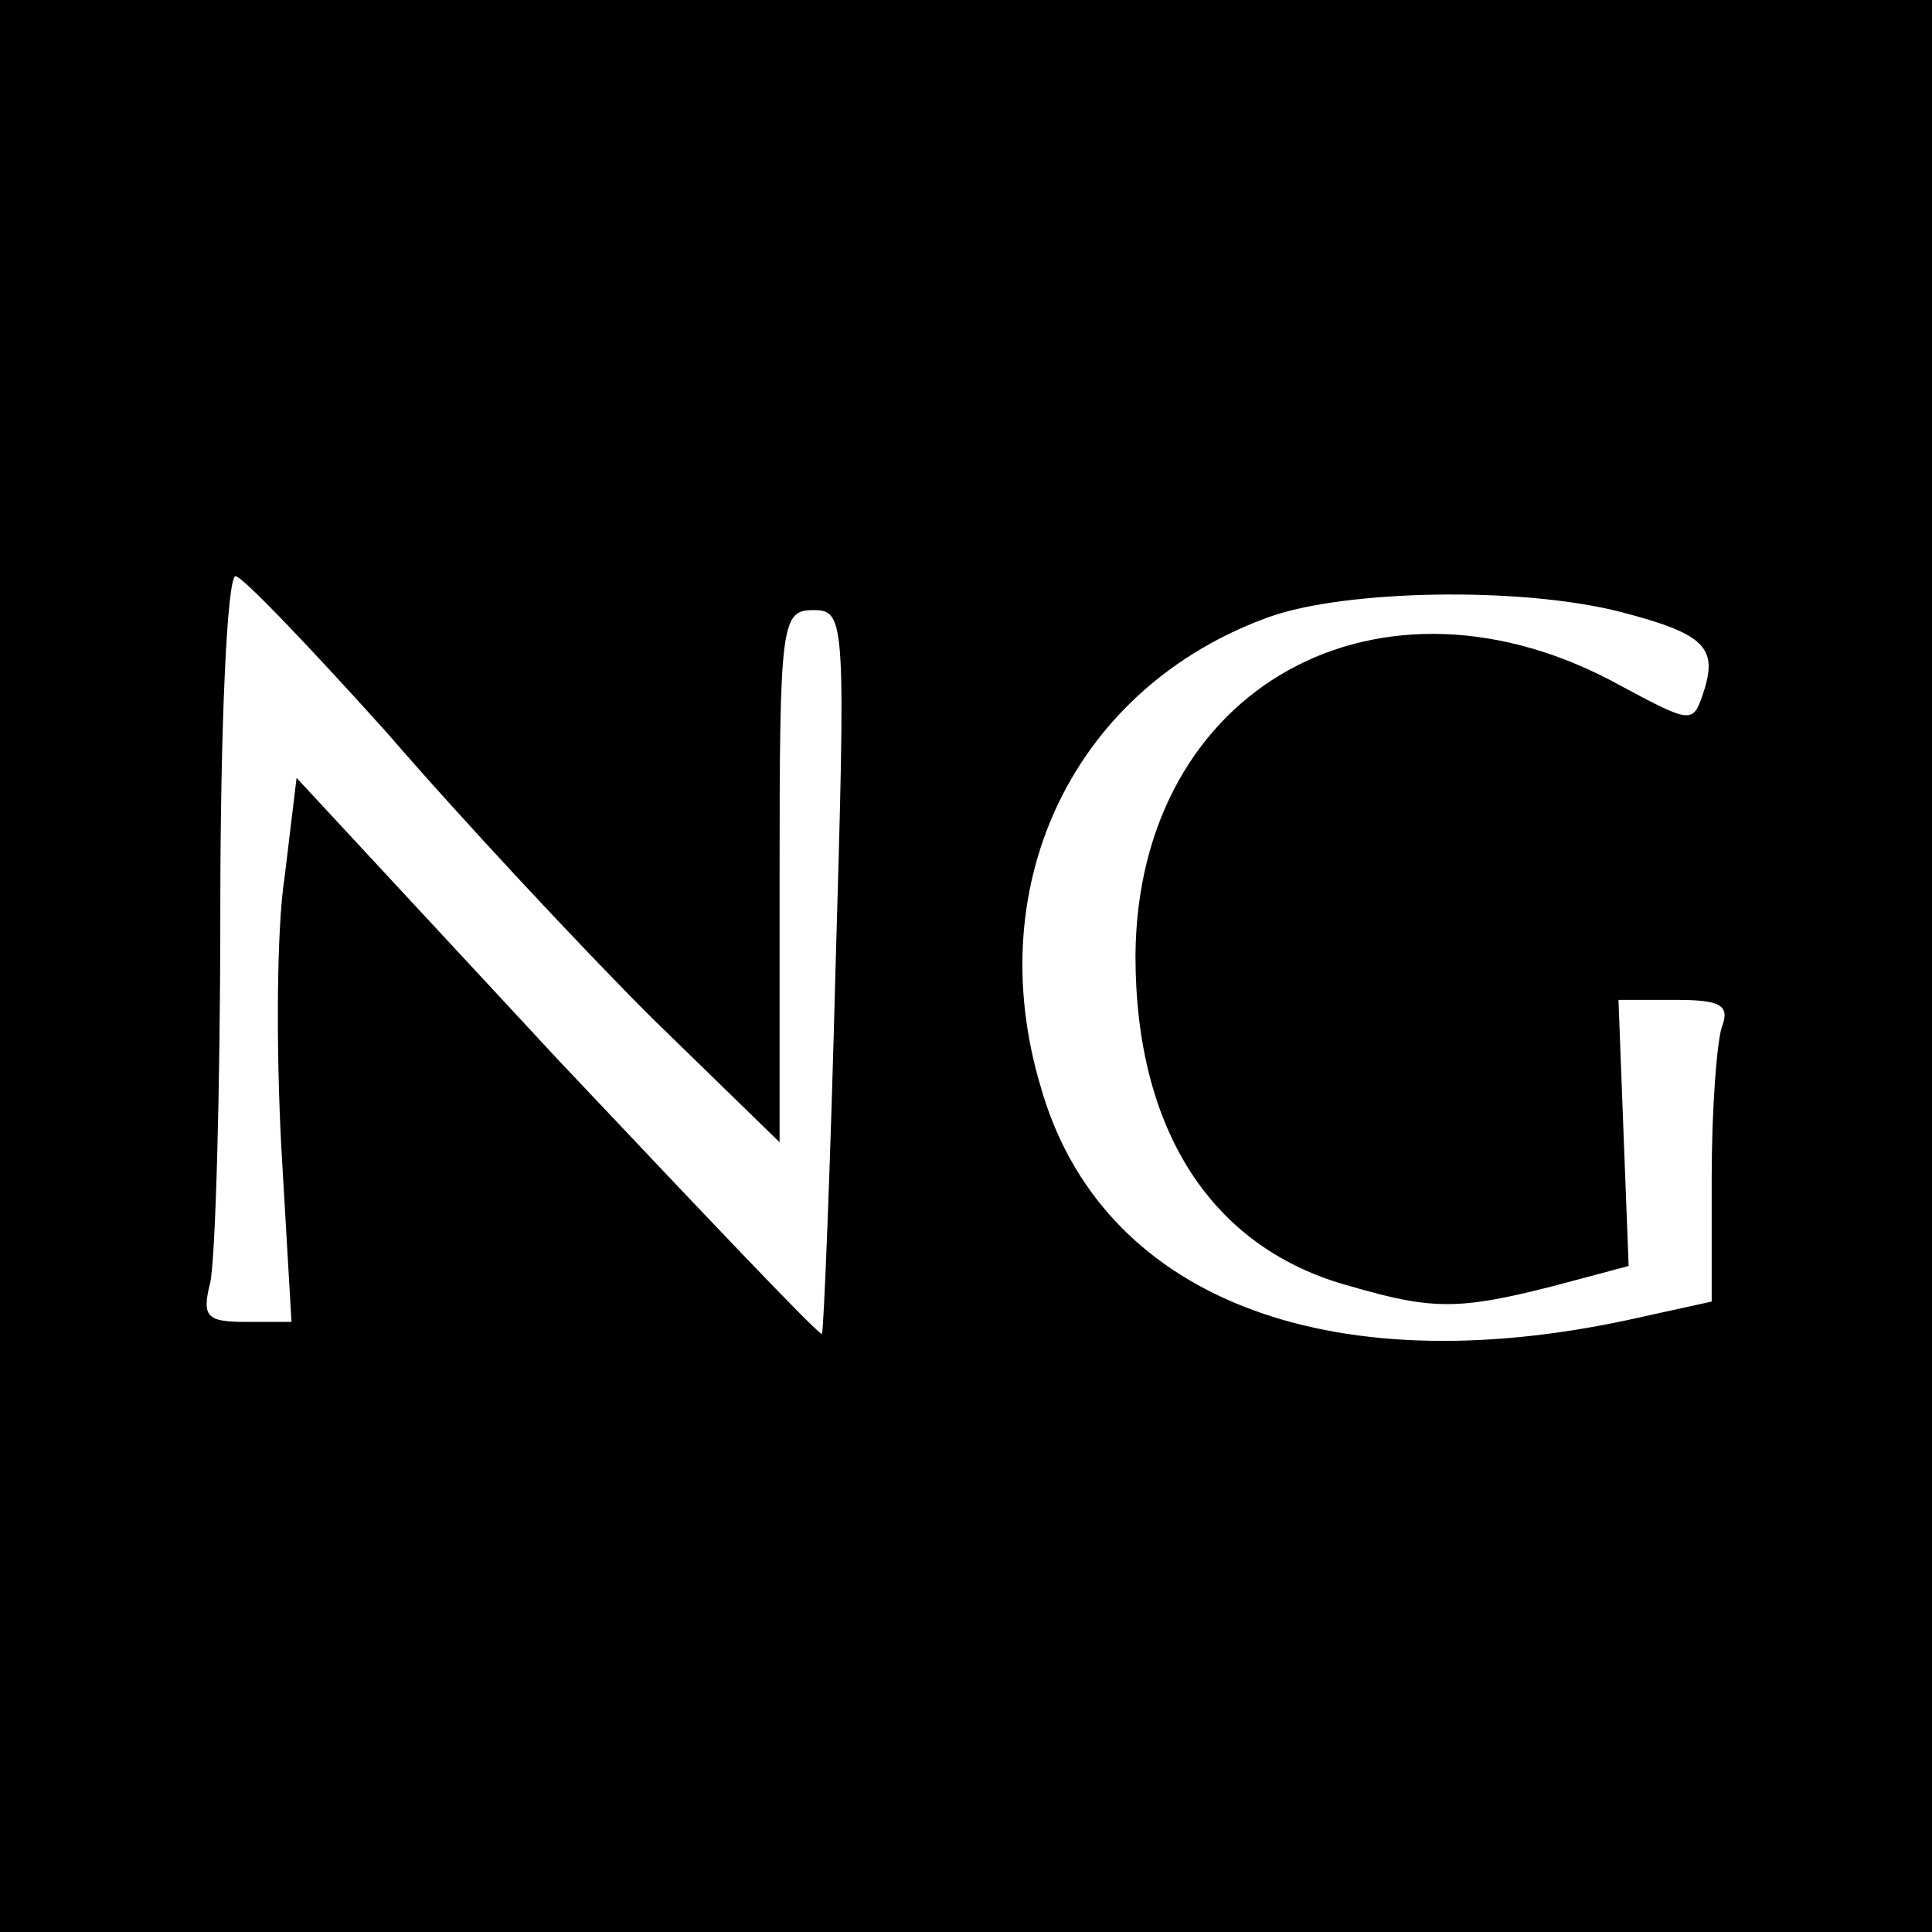 <?xml version="1.0" standalone="no"?>
<!DOCTYPE svg PUBLIC "-//W3C//DTD SVG 20010904//EN"
 "http://www.w3.org/TR/2001/REC-SVG-20010904/DTD/svg10.dtd">
<svg version="1.0" xmlns="http://www.w3.org/2000/svg"
 width="114pt" height="114pt" viewBox="0 0 114 114"
 preserveAspectRatio="xMidYMid meet">
<g transform="translate(0,114) scale(0.1,-0.1)"
fill="#000000" stroke="none">
<path d="M0 570 l0 -570 570 0 570 0 0 570 0 570 -570 0 -570 0 0 -570z m228
138 c44 -51 115 -127 156 -168 l76 -74 0 157 c0 150 1 157 20 157 19 0 19 -6
13 -212 -3 -117 -7 -214 -8 -215 -1 -2 -71 72 -156 162 l-154 166 -7 -58 c-5
-32 -5 -104 -2 -160 l6 -103 -27 0 c-23 0 -26 3 -21 23 3 12 6 111 6 220 0
108 4 197 9 197 4 0 44 -42 89 -92z m728 71 c50 -13 58 -21 49 -48 -6 -18 -7
-18 -48 4 -142 79 -286 0 -287 -159 0 -103 45 -173 127 -195 48 -14 64 -14
119 0 l45 12 -3 78 -3 79 34 0 c26 0 32 -3 27 -16 -3 -9 -6 -49 -6 -89 l0 -73
-50 -11 c-178 -38 -311 14 -346 138 -36 121 21 236 135 277 45 16 148 18 207
3z"/>
</g>
</svg>
